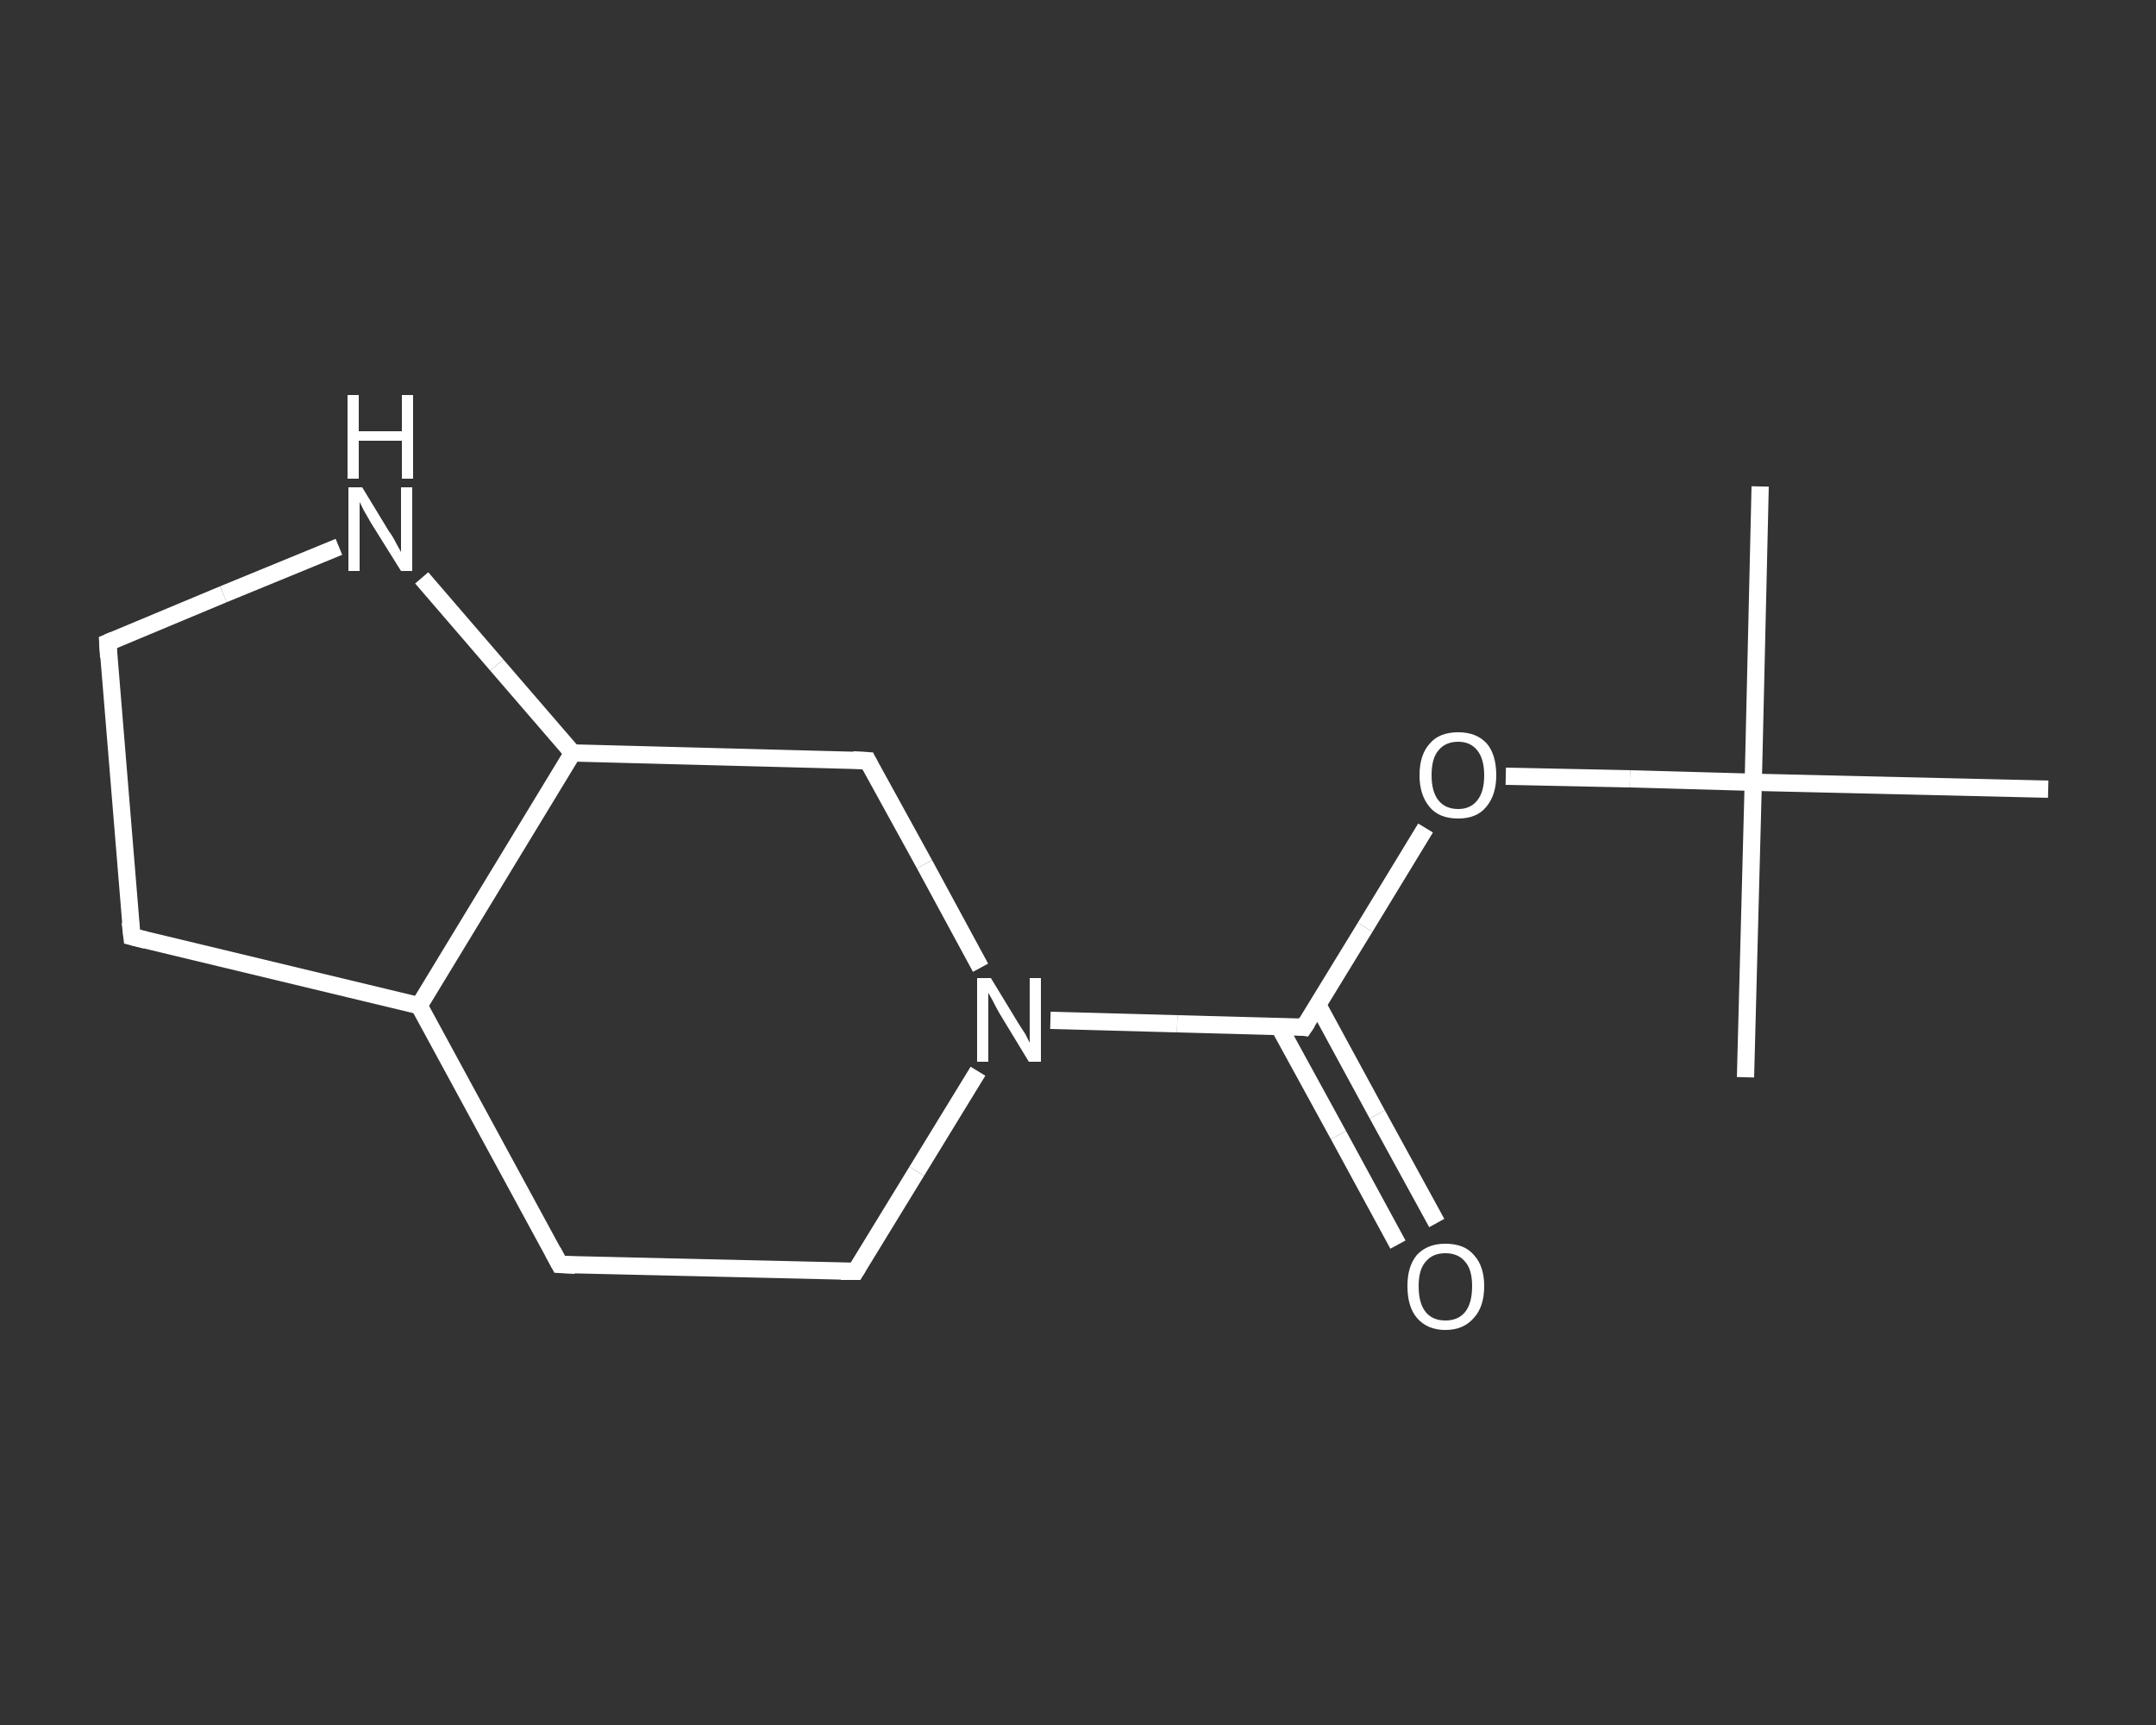 <?xml version='1.0' encoding='iso-8859-1'?>
<svg version='1.1' baseProfile='full'
              xmlns='http://www.w3.org/2000/svg'
                      xmlns:rdkit='http://www.rdkit.org/xml'
                      xmlns:xlink='http://www.w3.org/1999/xlink'
                  xml:space='preserve'
width='250px' height='200px' viewBox='0 0 250 200'>
<rect x="0" y="0" width="250" height="200" fill="#333333" stroke="none"/>
<!-- END OF HEADER -->
<rect style='opacity:1.0;fill:transparent;stroke:none' width='250.0' height='200.0' x='0.0' y='0.0'> </rect>
<path class='bond-0 atom-0 atom-1' d='M 204.1,56.4 L 203.3,90.7' style='fill:none;fill-rule:evenodd;stroke:#FFFFFF;stroke-width:2.0px;stroke-linecap:butt;stroke-linejoin:miter;stroke-opacity:1' />
<path class='bond-1 atom-1 atom-2' d='M 203.3,90.7 L 202.4,124.9' style='fill:none;fill-rule:evenodd;stroke:#FFFFFF;stroke-width:2.0px;stroke-linecap:butt;stroke-linejoin:miter;stroke-opacity:1' />
<path class='bond-2 atom-1 atom-3' d='M 203.3,90.7 L 237.5,91.5' style='fill:none;fill-rule:evenodd;stroke:#FFFFFF;stroke-width:2.0px;stroke-linecap:butt;stroke-linejoin:miter;stroke-opacity:1' />
<path class='bond-3 atom-1 atom-4' d='M 203.3,90.7 L 189.0,90.3' style='fill:none;fill-rule:evenodd;stroke:#FFFFFF;stroke-width:2.0px;stroke-linecap:butt;stroke-linejoin:miter;stroke-opacity:1' />
<path class='bond-3 atom-1 atom-4' d='M 189.0,90.3 L 174.6,90.0' style='fill:none;fill-rule:evenodd;stroke:#FFFFFF;stroke-width:2.0px;stroke-linecap:butt;stroke-linejoin:miter;stroke-opacity:1' />
<path class='bond-4 atom-4 atom-5' d='M 165.3,96.0 L 158.3,107.5' style='fill:none;fill-rule:evenodd;stroke:#FFFFFF;stroke-width:2.0px;stroke-linecap:butt;stroke-linejoin:miter;stroke-opacity:1' />
<path class='bond-4 atom-4 atom-5' d='M 158.3,107.5 L 151.2,119.1' style='fill:none;fill-rule:evenodd;stroke:#FFFFFF;stroke-width:2.0px;stroke-linecap:butt;stroke-linejoin:miter;stroke-opacity:1' />
<path class='bond-5 atom-5 atom-6' d='M 148.3,119.0 L 155.2,131.6' style='fill:none;fill-rule:evenodd;stroke:#FFFFFF;stroke-width:2.0px;stroke-linecap:butt;stroke-linejoin:miter;stroke-opacity:1' />
<path class='bond-5 atom-5 atom-6' d='M 155.2,131.6 L 162.1,144.3' style='fill:none;fill-rule:evenodd;stroke:#FFFFFF;stroke-width:2.0px;stroke-linecap:butt;stroke-linejoin:miter;stroke-opacity:1' />
<path class='bond-5 atom-5 atom-6' d='M 152.8,116.5 L 159.7,129.2' style='fill:none;fill-rule:evenodd;stroke:#FFFFFF;stroke-width:2.0px;stroke-linecap:butt;stroke-linejoin:miter;stroke-opacity:1' />
<path class='bond-5 atom-5 atom-6' d='M 159.7,129.2 L 166.6,141.8' style='fill:none;fill-rule:evenodd;stroke:#FFFFFF;stroke-width:2.0px;stroke-linecap:butt;stroke-linejoin:miter;stroke-opacity:1' />
<path class='bond-6 atom-5 atom-7' d='M 151.2,119.1 L 136.5,118.7' style='fill:none;fill-rule:evenodd;stroke:#FFFFFF;stroke-width:2.0px;stroke-linecap:butt;stroke-linejoin:miter;stroke-opacity:1' />
<path class='bond-6 atom-5 atom-7' d='M 136.5,118.7 L 121.8,118.3' style='fill:none;fill-rule:evenodd;stroke:#FFFFFF;stroke-width:2.0px;stroke-linecap:butt;stroke-linejoin:miter;stroke-opacity:1' />
<path class='bond-7 atom-7 atom-8' d='M 113.4,124.2 L 106.3,135.8' style='fill:none;fill-rule:evenodd;stroke:#FFFFFF;stroke-width:2.0px;stroke-linecap:butt;stroke-linejoin:miter;stroke-opacity:1' />
<path class='bond-7 atom-7 atom-8' d='M 106.3,135.8 L 99.2,147.4' style='fill:none;fill-rule:evenodd;stroke:#FFFFFF;stroke-width:2.0px;stroke-linecap:butt;stroke-linejoin:miter;stroke-opacity:1' />
<path class='bond-8 atom-8 atom-9' d='M 99.2,147.4 L 64.9,146.6' style='fill:none;fill-rule:evenodd;stroke:#FFFFFF;stroke-width:2.0px;stroke-linecap:butt;stroke-linejoin:miter;stroke-opacity:1' />
<path class='bond-9 atom-9 atom-10' d='M 64.9,146.6 L 48.6,116.6' style='fill:none;fill-rule:evenodd;stroke:#FFFFFF;stroke-width:2.0px;stroke-linecap:butt;stroke-linejoin:miter;stroke-opacity:1' />
<path class='bond-10 atom-10 atom-11' d='M 48.6,116.6 L 15.3,108.6' style='fill:none;fill-rule:evenodd;stroke:#FFFFFF;stroke-width:2.0px;stroke-linecap:butt;stroke-linejoin:miter;stroke-opacity:1' />
<path class='bond-11 atom-11 atom-12' d='M 15.3,108.6 L 12.5,74.5' style='fill:none;fill-rule:evenodd;stroke:#FFFFFF;stroke-width:2.0px;stroke-linecap:butt;stroke-linejoin:miter;stroke-opacity:1' />
<path class='bond-12 atom-12 atom-13' d='M 12.5,74.5 L 25.9,68.9' style='fill:none;fill-rule:evenodd;stroke:#FFFFFF;stroke-width:2.0px;stroke-linecap:butt;stroke-linejoin:miter;stroke-opacity:1' />
<path class='bond-12 atom-12 atom-13' d='M 25.9,68.9 L 39.3,63.4' style='fill:none;fill-rule:evenodd;stroke:#FFFFFF;stroke-width:2.0px;stroke-linecap:butt;stroke-linejoin:miter;stroke-opacity:1' />
<path class='bond-13 atom-13 atom-14' d='M 48.9,67.0 L 57.6,77.1' style='fill:none;fill-rule:evenodd;stroke:#FFFFFF;stroke-width:2.0px;stroke-linecap:butt;stroke-linejoin:miter;stroke-opacity:1' />
<path class='bond-13 atom-13 atom-14' d='M 57.6,77.1 L 66.4,87.3' style='fill:none;fill-rule:evenodd;stroke:#FFFFFF;stroke-width:2.0px;stroke-linecap:butt;stroke-linejoin:miter;stroke-opacity:1' />
<path class='bond-14 atom-14 atom-15' d='M 66.4,87.3 L 100.6,88.2' style='fill:none;fill-rule:evenodd;stroke:#FFFFFF;stroke-width:2.0px;stroke-linecap:butt;stroke-linejoin:miter;stroke-opacity:1' />
<path class='bond-15 atom-15 atom-7' d='M 100.6,88.2 L 107.2,100.2' style='fill:none;fill-rule:evenodd;stroke:#FFFFFF;stroke-width:2.0px;stroke-linecap:butt;stroke-linejoin:miter;stroke-opacity:1' />
<path class='bond-15 atom-15 atom-7' d='M 107.2,100.2 L 113.7,112.2' style='fill:none;fill-rule:evenodd;stroke:#FFFFFF;stroke-width:2.0px;stroke-linecap:butt;stroke-linejoin:miter;stroke-opacity:1' />
<path class='bond-16 atom-14 atom-10' d='M 66.4,87.3 L 48.6,116.6' style='fill:none;fill-rule:evenodd;stroke:#FFFFFF;stroke-width:2.0px;stroke-linecap:butt;stroke-linejoin:miter;stroke-opacity:1' />
<path d='M 151.6,118.5 L 151.2,119.1 L 150.5,119.0' style='fill:none;stroke:#FFFFFF;stroke-width:2.0px;stroke-linecap:butt;stroke-linejoin:miter;stroke-opacity:1;' />
<path d='M 99.5,146.9 L 99.2,147.4 L 97.5,147.4' style='fill:none;stroke:#FFFFFF;stroke-width:2.0px;stroke-linecap:butt;stroke-linejoin:miter;stroke-opacity:1;' />
<path d='M 66.7,146.7 L 64.9,146.6 L 64.1,145.1' style='fill:none;stroke:#FFFFFF;stroke-width:2.0px;stroke-linecap:butt;stroke-linejoin:miter;stroke-opacity:1;' />
<path d='M 16.9,109.0 L 15.3,108.6 L 15.1,106.9' style='fill:none;stroke:#FFFFFF;stroke-width:2.0px;stroke-linecap:butt;stroke-linejoin:miter;stroke-opacity:1;' />
<path d='M 12.6,76.2 L 12.5,74.5 L 13.2,74.2' style='fill:none;stroke:#FFFFFF;stroke-width:2.0px;stroke-linecap:butt;stroke-linejoin:miter;stroke-opacity:1;' />
<path d='M 98.9,88.1 L 100.6,88.2 L 100.9,88.8' style='fill:none;stroke:#FFFFFF;stroke-width:2.0px;stroke-linecap:butt;stroke-linejoin:miter;stroke-opacity:1;' />
<path class='atom-4' d='M 164.6 89.9
Q 164.6 87.5, 165.8 86.2
Q 166.9 84.9, 169.1 84.9
Q 171.2 84.9, 172.4 86.2
Q 173.5 87.5, 173.5 89.9
Q 173.5 92.2, 172.3 93.6
Q 171.2 94.9, 169.1 94.9
Q 166.9 94.9, 165.8 93.6
Q 164.6 92.2, 164.6 89.9
M 169.1 93.8
Q 170.5 93.8, 171.3 92.8
Q 172.1 91.8, 172.1 89.9
Q 172.1 88.0, 171.3 87.0
Q 170.5 86.0, 169.1 86.0
Q 167.6 86.0, 166.8 87.0
Q 166.0 87.9, 166.0 89.9
Q 166.0 91.8, 166.8 92.8
Q 167.6 93.8, 169.1 93.8
' fill='#FFFFFF'/>
<path class='atom-6' d='M 163.2 149.1
Q 163.2 146.8, 164.3 145.5
Q 165.5 144.2, 167.6 144.2
Q 169.8 144.2, 170.9 145.5
Q 172.1 146.8, 172.1 149.1
Q 172.1 151.5, 170.9 152.8
Q 169.7 154.2, 167.6 154.2
Q 165.5 154.2, 164.3 152.8
Q 163.2 151.5, 163.2 149.1
M 167.6 153.1
Q 169.1 153.1, 169.9 152.1
Q 170.7 151.1, 170.7 149.1
Q 170.7 147.2, 169.9 146.3
Q 169.1 145.3, 167.6 145.3
Q 166.1 145.3, 165.3 146.3
Q 164.5 147.2, 164.5 149.1
Q 164.5 151.1, 165.3 152.1
Q 166.1 153.1, 167.6 153.1
' fill='#FFFFFF'/>
<path class='atom-7' d='M 114.9 113.4
L 118.0 118.5
Q 118.3 119.0, 118.9 119.9
Q 119.4 120.9, 119.4 120.9
L 119.4 113.4
L 120.7 113.4
L 120.7 123.1
L 119.3 123.1
L 115.9 117.5
Q 115.5 116.8, 115.1 116.0
Q 114.7 115.3, 114.6 115.1
L 114.6 123.1
L 113.3 123.1
L 113.3 113.4
L 114.9 113.4
' fill='#FFFFFF'/>
<path class='atom-13' d='M 42.0 56.5
L 45.1 61.6
Q 45.5 62.1, 46.0 63.1
Q 46.5 64.0, 46.5 64.0
L 46.5 56.5
L 47.8 56.5
L 47.8 66.2
L 46.5 66.2
L 43.0 60.6
Q 42.6 59.9, 42.2 59.2
Q 41.8 58.4, 41.7 58.2
L 41.7 66.2
L 40.4 66.2
L 40.4 56.5
L 42.0 56.5
' fill='#FFFFFF'/>
<path class='atom-13' d='M 40.3 45.8
L 41.6 45.8
L 41.6 50.0
L 46.6 50.0
L 46.6 45.8
L 47.9 45.8
L 47.9 55.5
L 46.6 55.5
L 46.6 51.1
L 41.6 51.1
L 41.6 55.5
L 40.3 55.5
L 40.3 45.8
' fill='#FFFFFF'/>
</svg>
